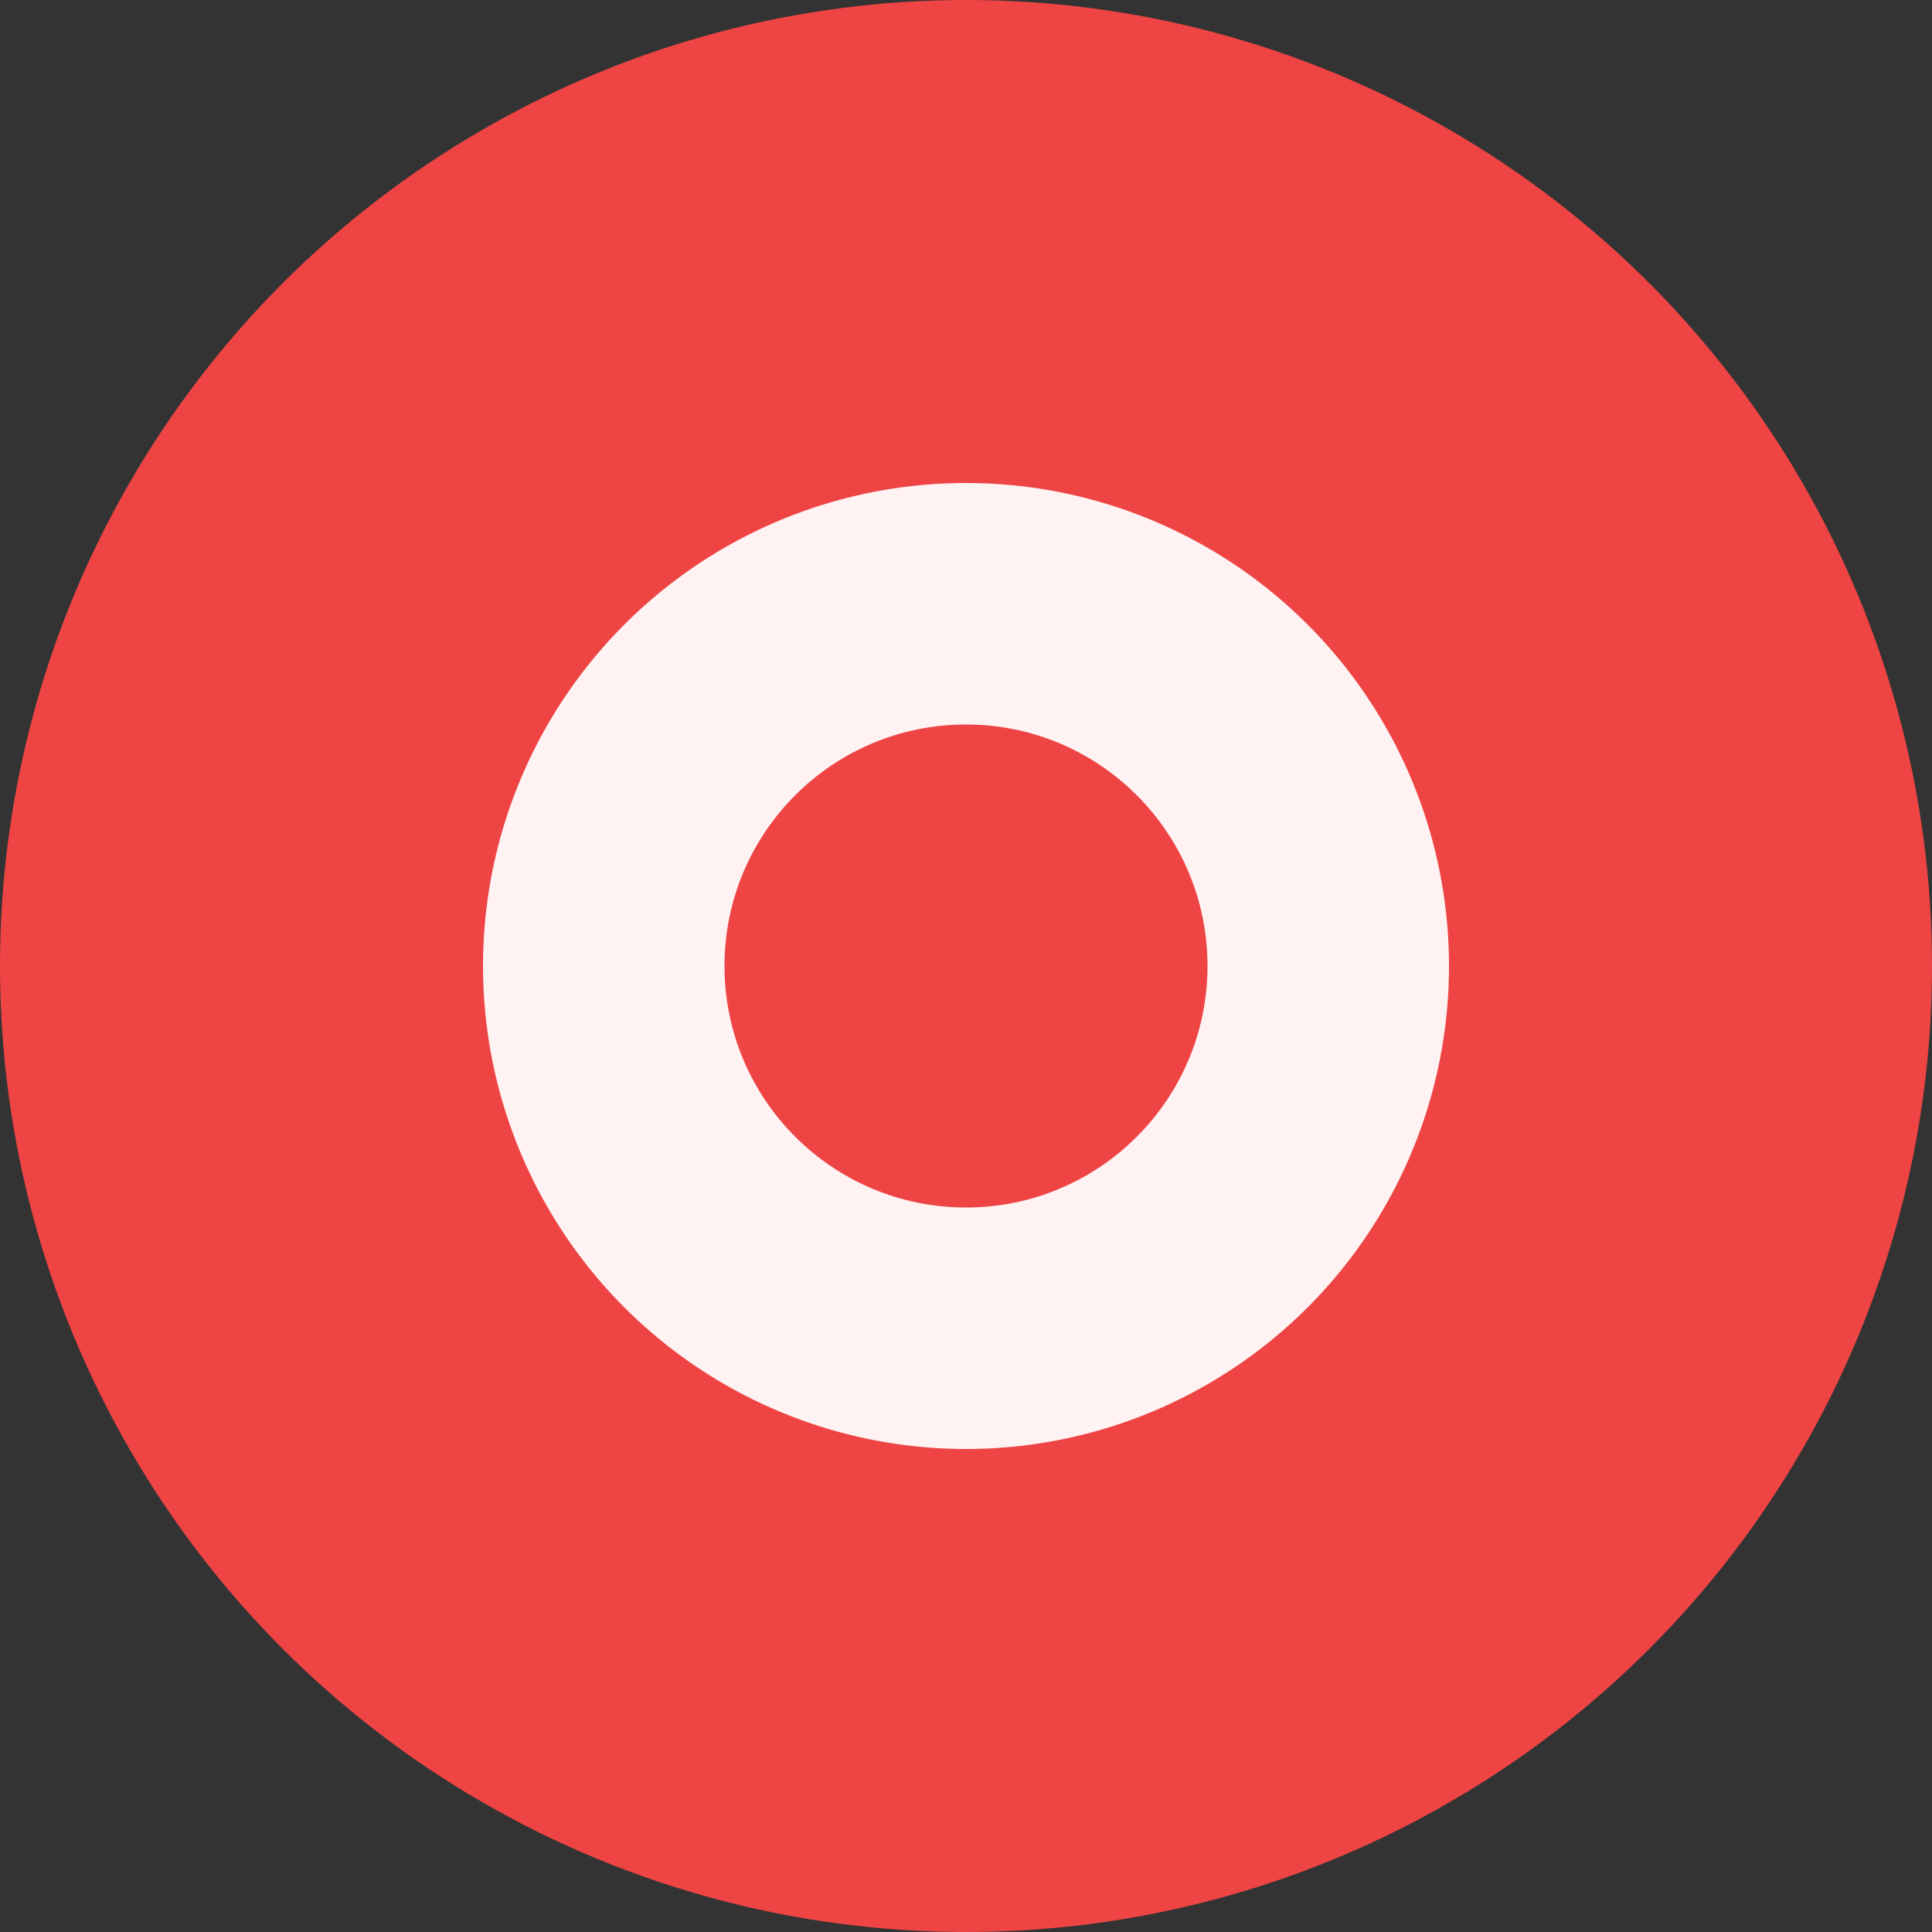 <svg width="32" height="32" viewBox="0 0 32 32" fill="none" xmlns="http://www.w3.org/2000/svg">
  <rect x="0" y="0" width="32" height="32" fill="#333333" stroke="none"/>
  <circle cx="16" cy="16" r="16" fill="#ef4444"/>
  <circle cx="16" cy="16" r="8" fill="#fef2f2"/>
  <circle cx="16" cy="16" r="4" fill="#ef4444"/>
</svg>

